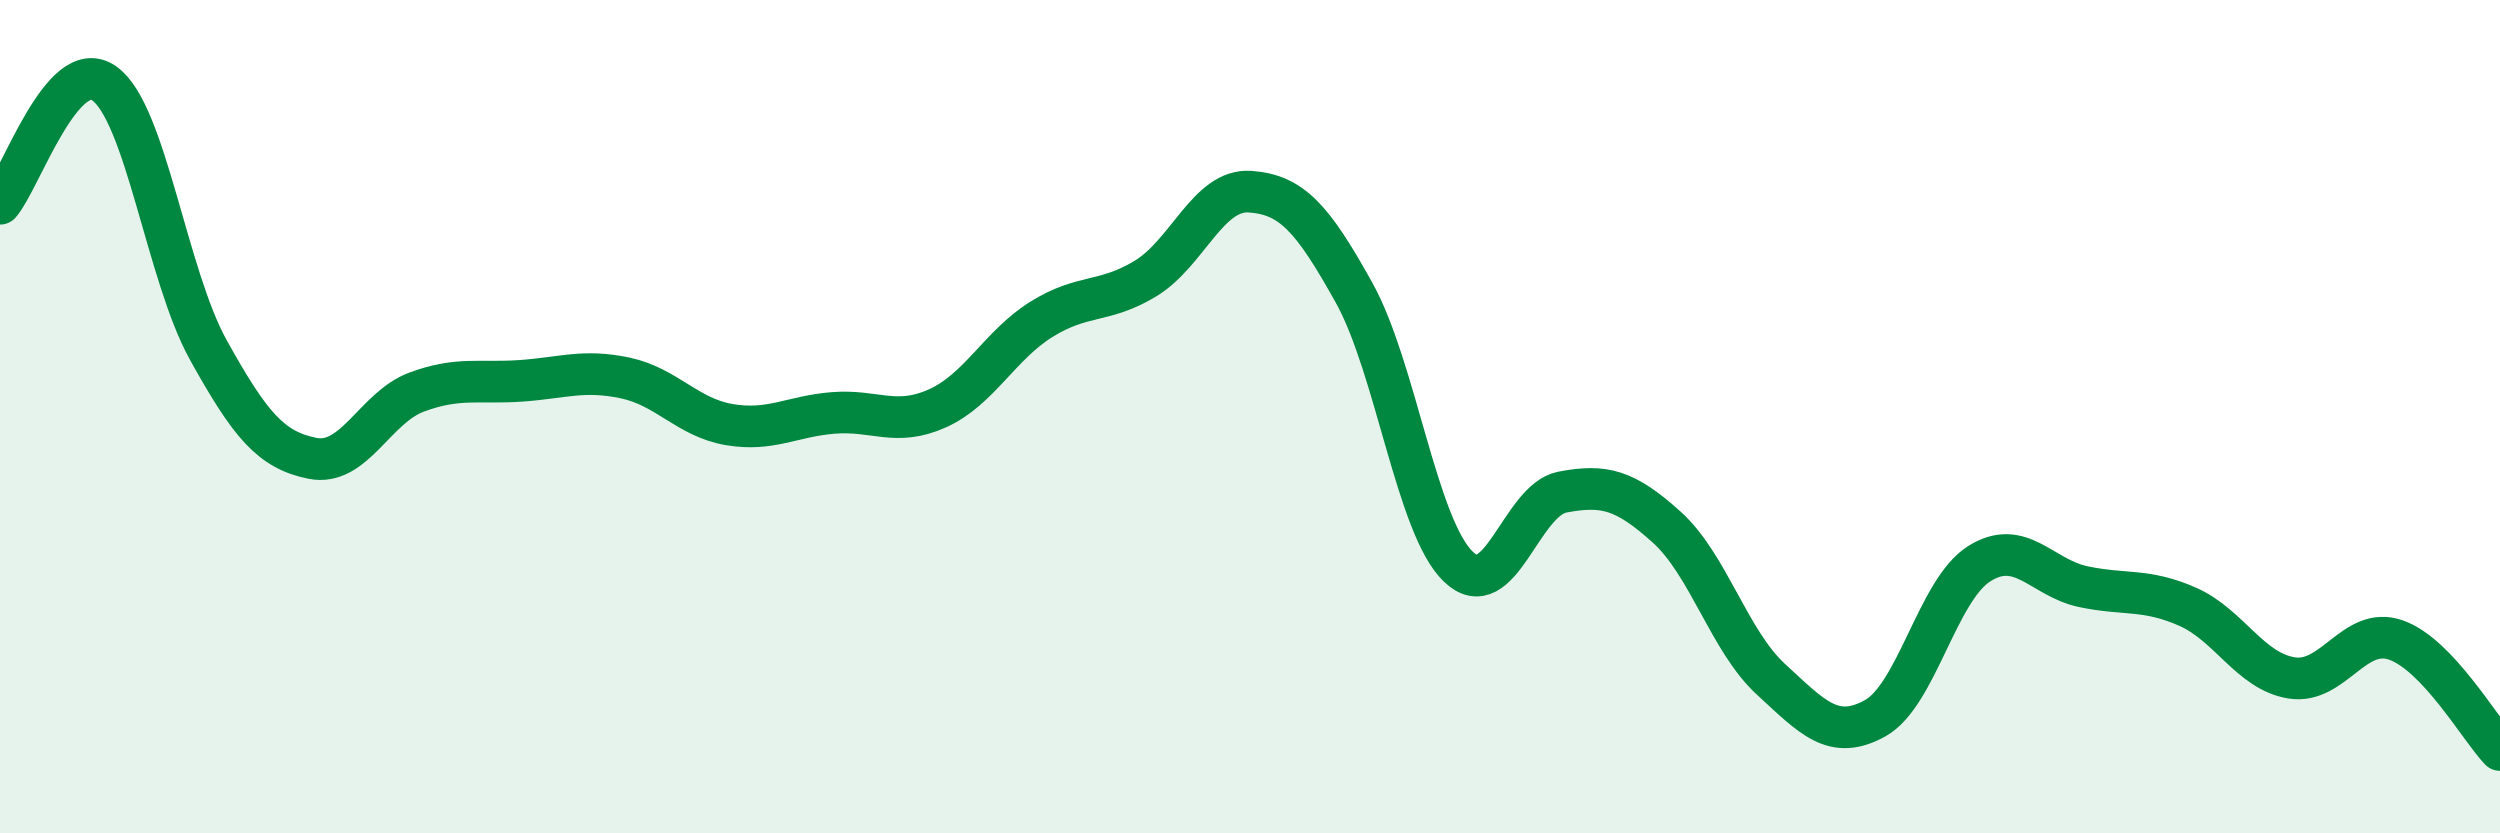
    <svg width="60" height="20" viewBox="0 0 60 20" xmlns="http://www.w3.org/2000/svg">
      <path
        d="M 0,4.89 C 0.5,4.31 1.5,1.3 2.5,2 C 3.5,2.7 4,6.6 5,8.4 C 6,10.2 6.5,10.8 7.5,11 C 8.5,11.2 9,9.78 10,9.41 C 11,9.04 11.5,9.21 12.5,9.14 C 13.5,9.07 14,8.86 15,9.07 C 16,9.28 16.5,10.02 17.5,10.19 C 18.5,10.36 19,9.99 20,9.91 C 21,9.83 21.5,10.25 22.5,9.8 C 23.5,9.35 24,8.28 25,7.66 C 26,7.04 26.5,7.29 27.5,6.68 C 28.5,6.07 29,4.53 30,4.6 C 31,4.67 31.5,5.23 32.5,7.03 C 33.5,8.83 34,12.64 35,13.6 C 36,14.56 36.5,12 37.5,11.81 C 38.5,11.62 39,11.75 40,12.65 C 41,13.55 41.5,15.38 42.5,16.3 C 43.5,17.22 44,17.79 45,17.24 C 46,16.69 46.5,14.16 47.5,13.53 C 48.5,12.9 49,13.87 50,14.08 C 51,14.29 51.5,14.12 52.5,14.56 C 53.5,15 54,16.11 55,16.27 C 56,16.43 56.5,15.01 57.5,15.36 C 58.5,15.71 59.5,17.47 60,18L60 20L0 20Z"
        fill="#008740"
        opacity="0.1"
        stroke-linecap="round"
        stroke-linejoin="round"
      />
      <path
        d="M 0,4.89 C 0.5,4.31 1.5,1.3 2.5,2 C 3.5,2.7 4,6.6 5,8.4 C 6,10.2 6.5,10.8 7.5,11 C 8.5,11.2 9,9.78 10,9.41 C 11,9.04 11.5,9.21 12.5,9.14 C 13.5,9.07 14,8.86 15,9.07 C 16,9.28 16.5,10.02 17.5,10.19 C 18.5,10.36 19,9.99 20,9.91 C 21,9.83 21.5,10.25 22.5,9.8 C 23.5,9.35 24,8.28 25,7.66 C 26,7.04 26.5,7.29 27.5,6.68 C 28.5,6.07 29,4.53 30,4.6 C 31,4.67 31.5,5.23 32.5,7.03 C 33.5,8.83 34,12.64 35,13.6 C 36,14.56 36.5,12 37.5,11.81 C 38.5,11.62 39,11.75 40,12.65 C 41,13.55 41.5,15.38 42.5,16.3 C 43.5,17.22 44,17.79 45,17.24 C 46,16.69 46.5,14.16 47.5,13.53 C 48.5,12.9 49,13.87 50,14.08 C 51,14.29 51.5,14.12 52.5,14.56 C 53.5,15 54,16.11 55,16.27 C 56,16.43 56.5,15.01 57.5,15.36 C 58.5,15.71 59.5,17.47 60,18"
        stroke="#008740"
        stroke-width="1"
        fill="none"
        stroke-linecap="round"
        stroke-linejoin="round"
      />
    </svg>
  